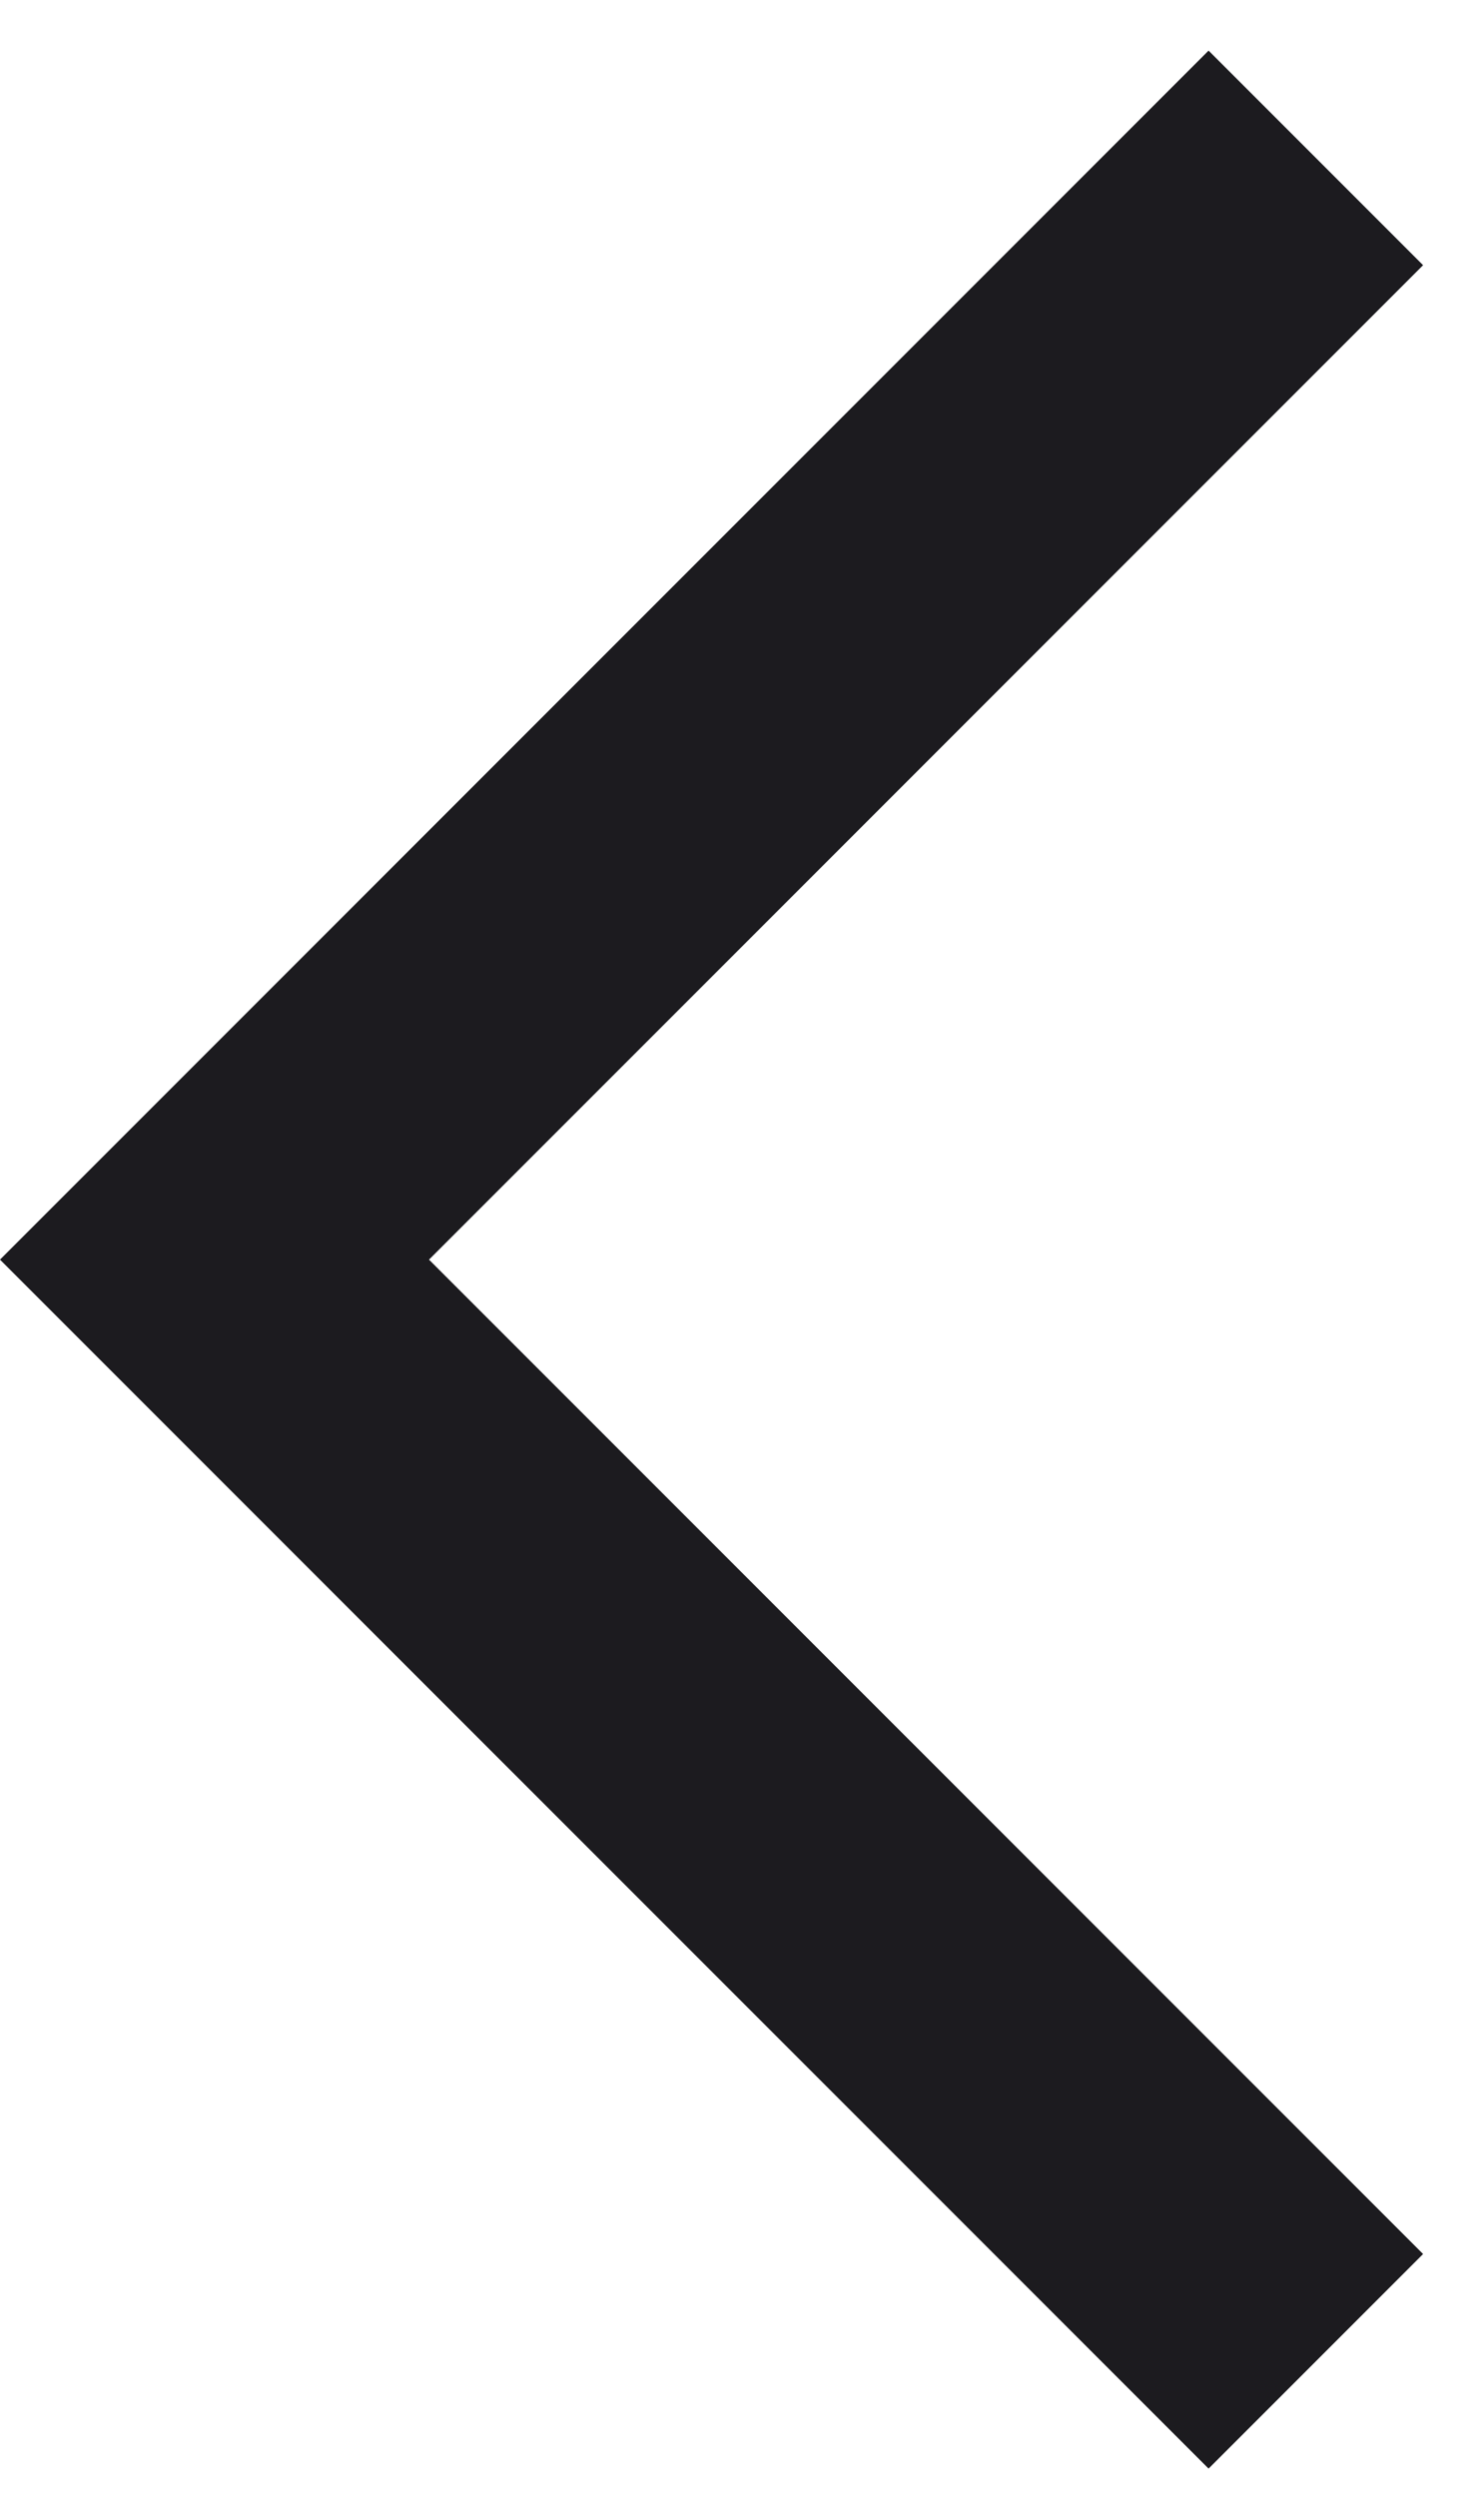 <svg width="22" height="37" viewBox="0 0 22 37" fill="none" xmlns="http://www.w3.org/2000/svg">
<path d="M17.917 36.583L0 18.667L17.917 0.75L21.097 3.93L6.36 18.667L21.097 33.403L17.917 36.583Z" fill="#1C1B1F"/>
</svg>
